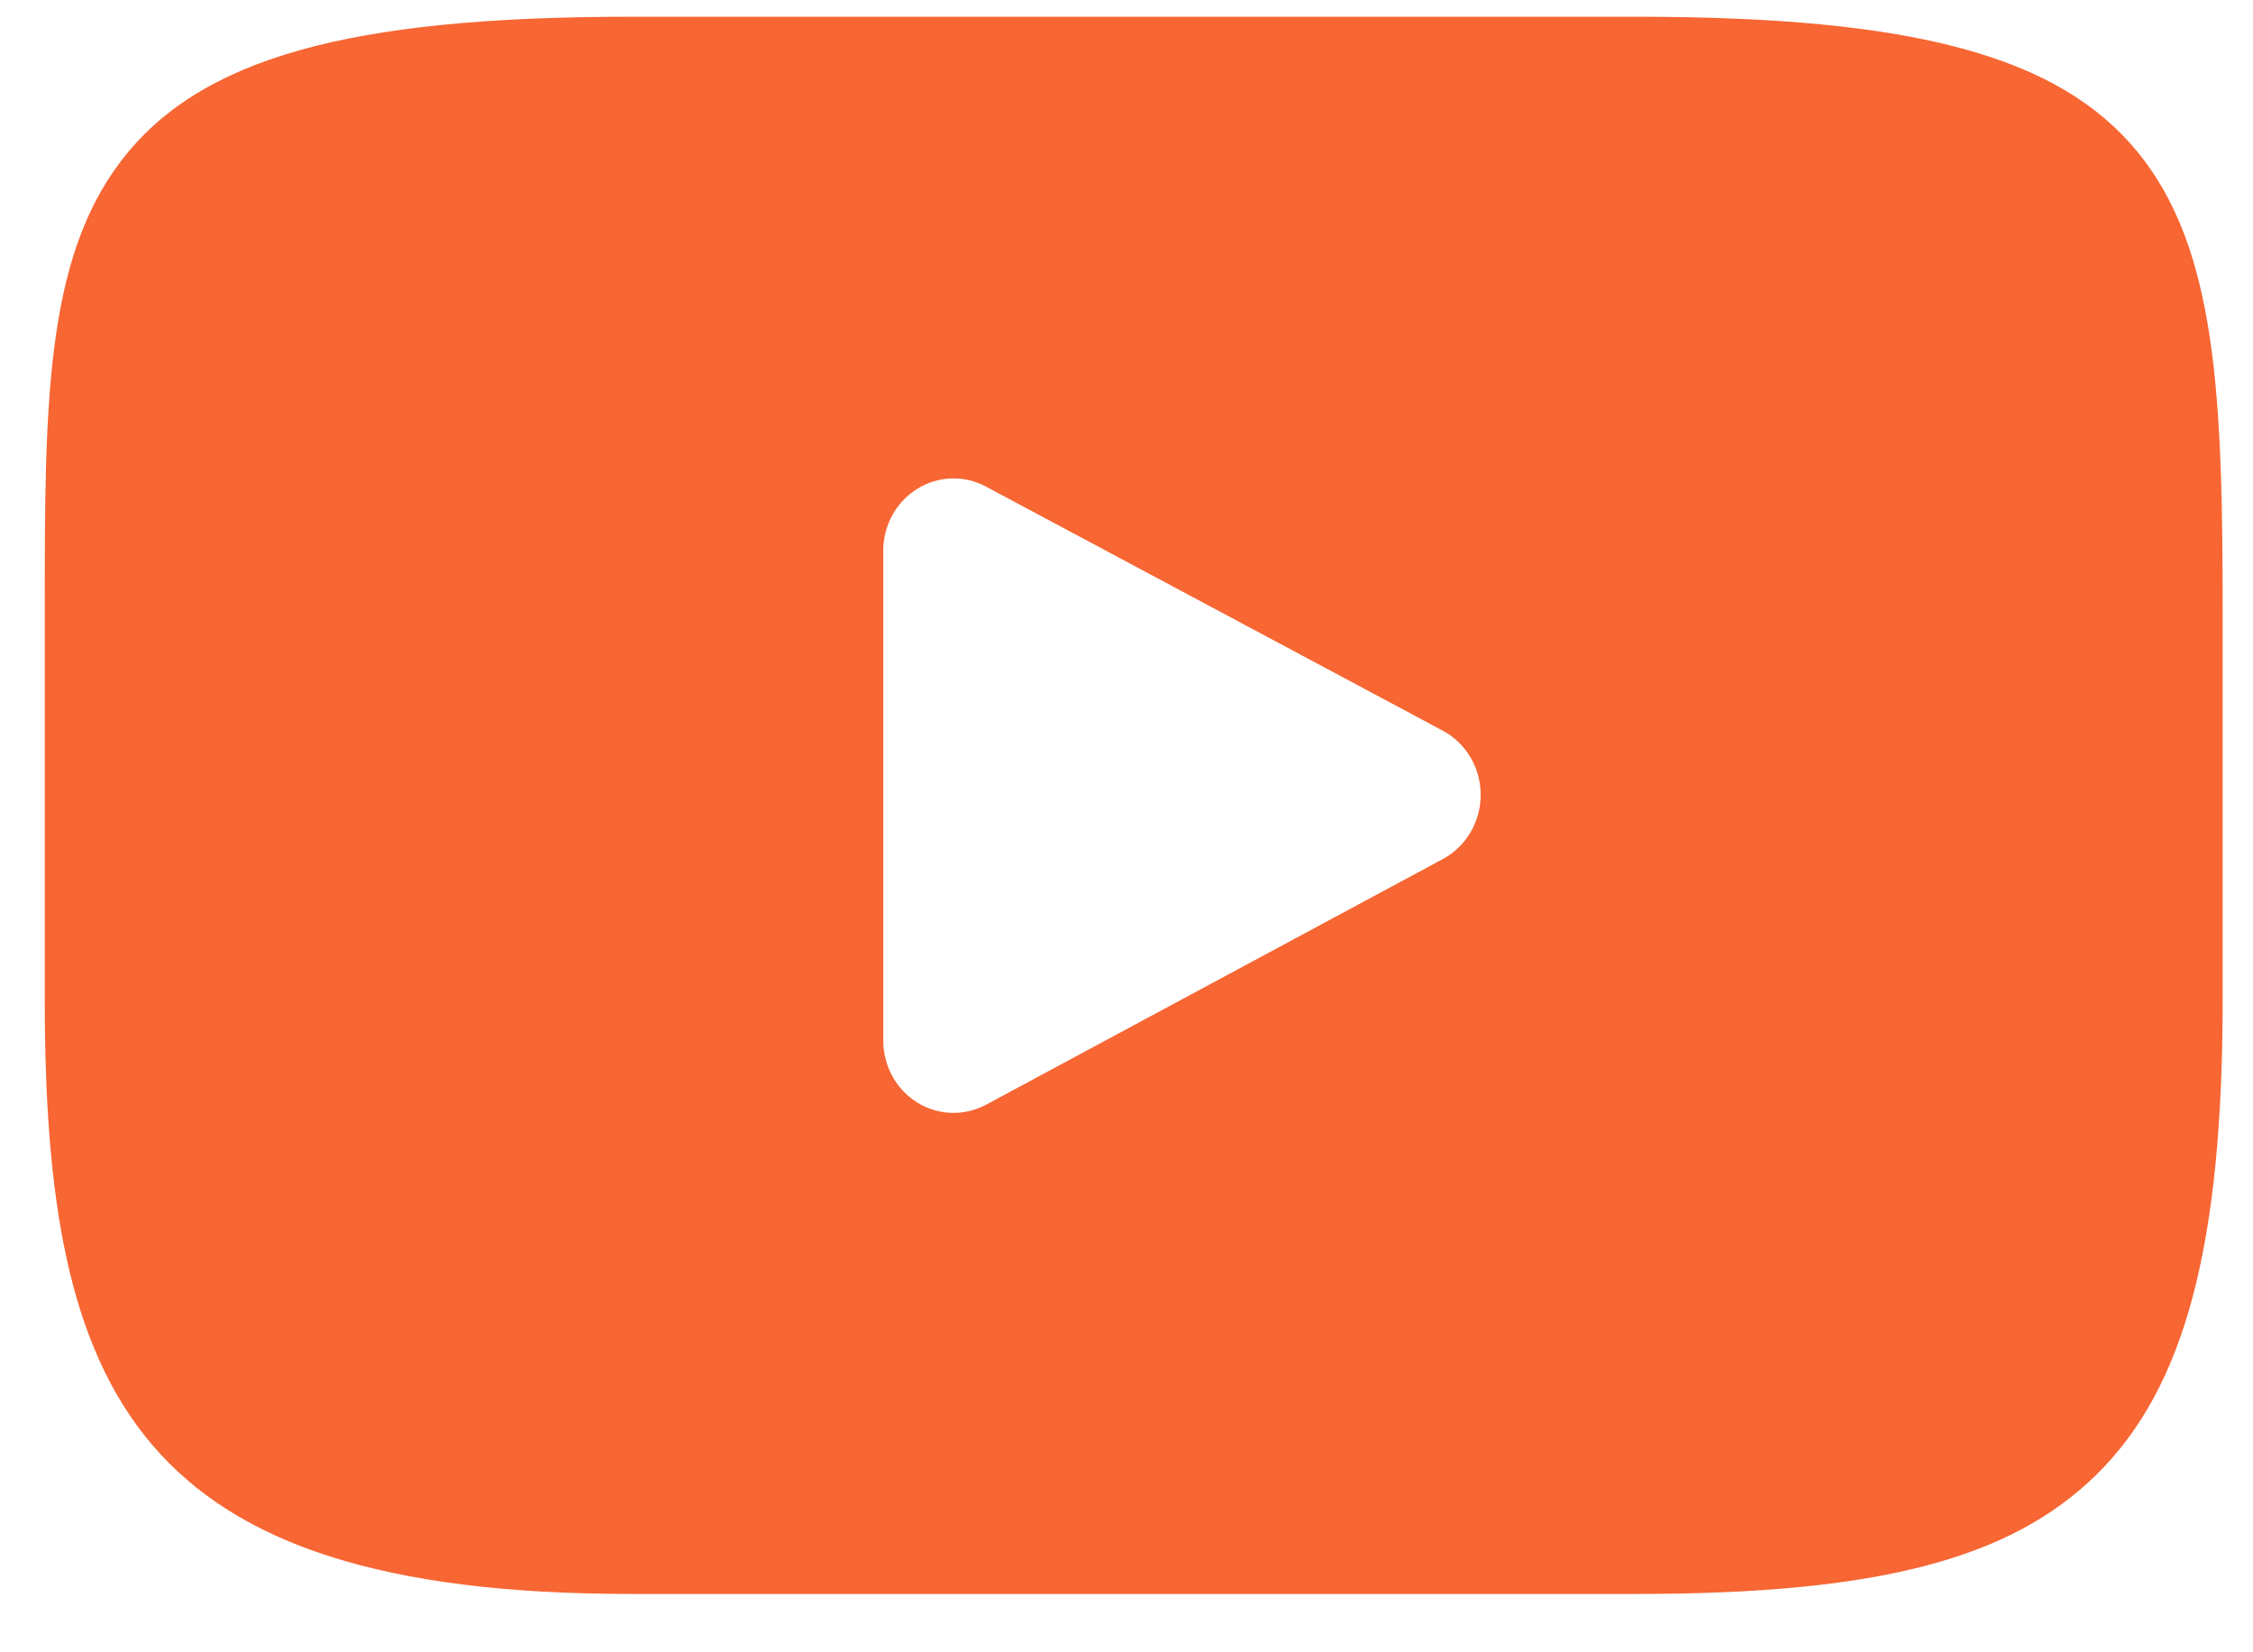 <svg xmlns="http://www.w3.org/2000/svg" width="30" height="22" viewBox="0 0 30 22" fill="#ffffff">
	<path d="M28.465 2.026C27.419 0.746 25.486 0.223 21.795 0.223H8.396C4.621 0.223 2.655 0.779 1.612 2.143C0.596 3.472 0.596 5.43 0.596 8.14V13.306C0.596 18.557 1.802 21.223 8.396 21.223H21.795C24.996 21.223 26.769 20.762 27.917 19.633C29.094 18.474 29.596 16.582 29.596 13.306V8.14C29.596 5.282 29.517 3.312 28.465 2.026ZM19.214 11.437L13.13 14.709C12.994 14.782 12.845 14.818 12.696 14.818C12.528 14.818 12.36 14.771 12.212 14.679C11.932 14.504 11.761 14.192 11.761 13.855V7.333C11.761 6.997 11.931 6.685 12.211 6.51C12.49 6.335 12.838 6.323 13.127 6.478L19.212 9.729C19.521 9.895 19.716 10.223 19.716 10.582C19.716 10.941 19.523 11.271 19.214 11.437Z" fill="#f76633"></path>
</svg>